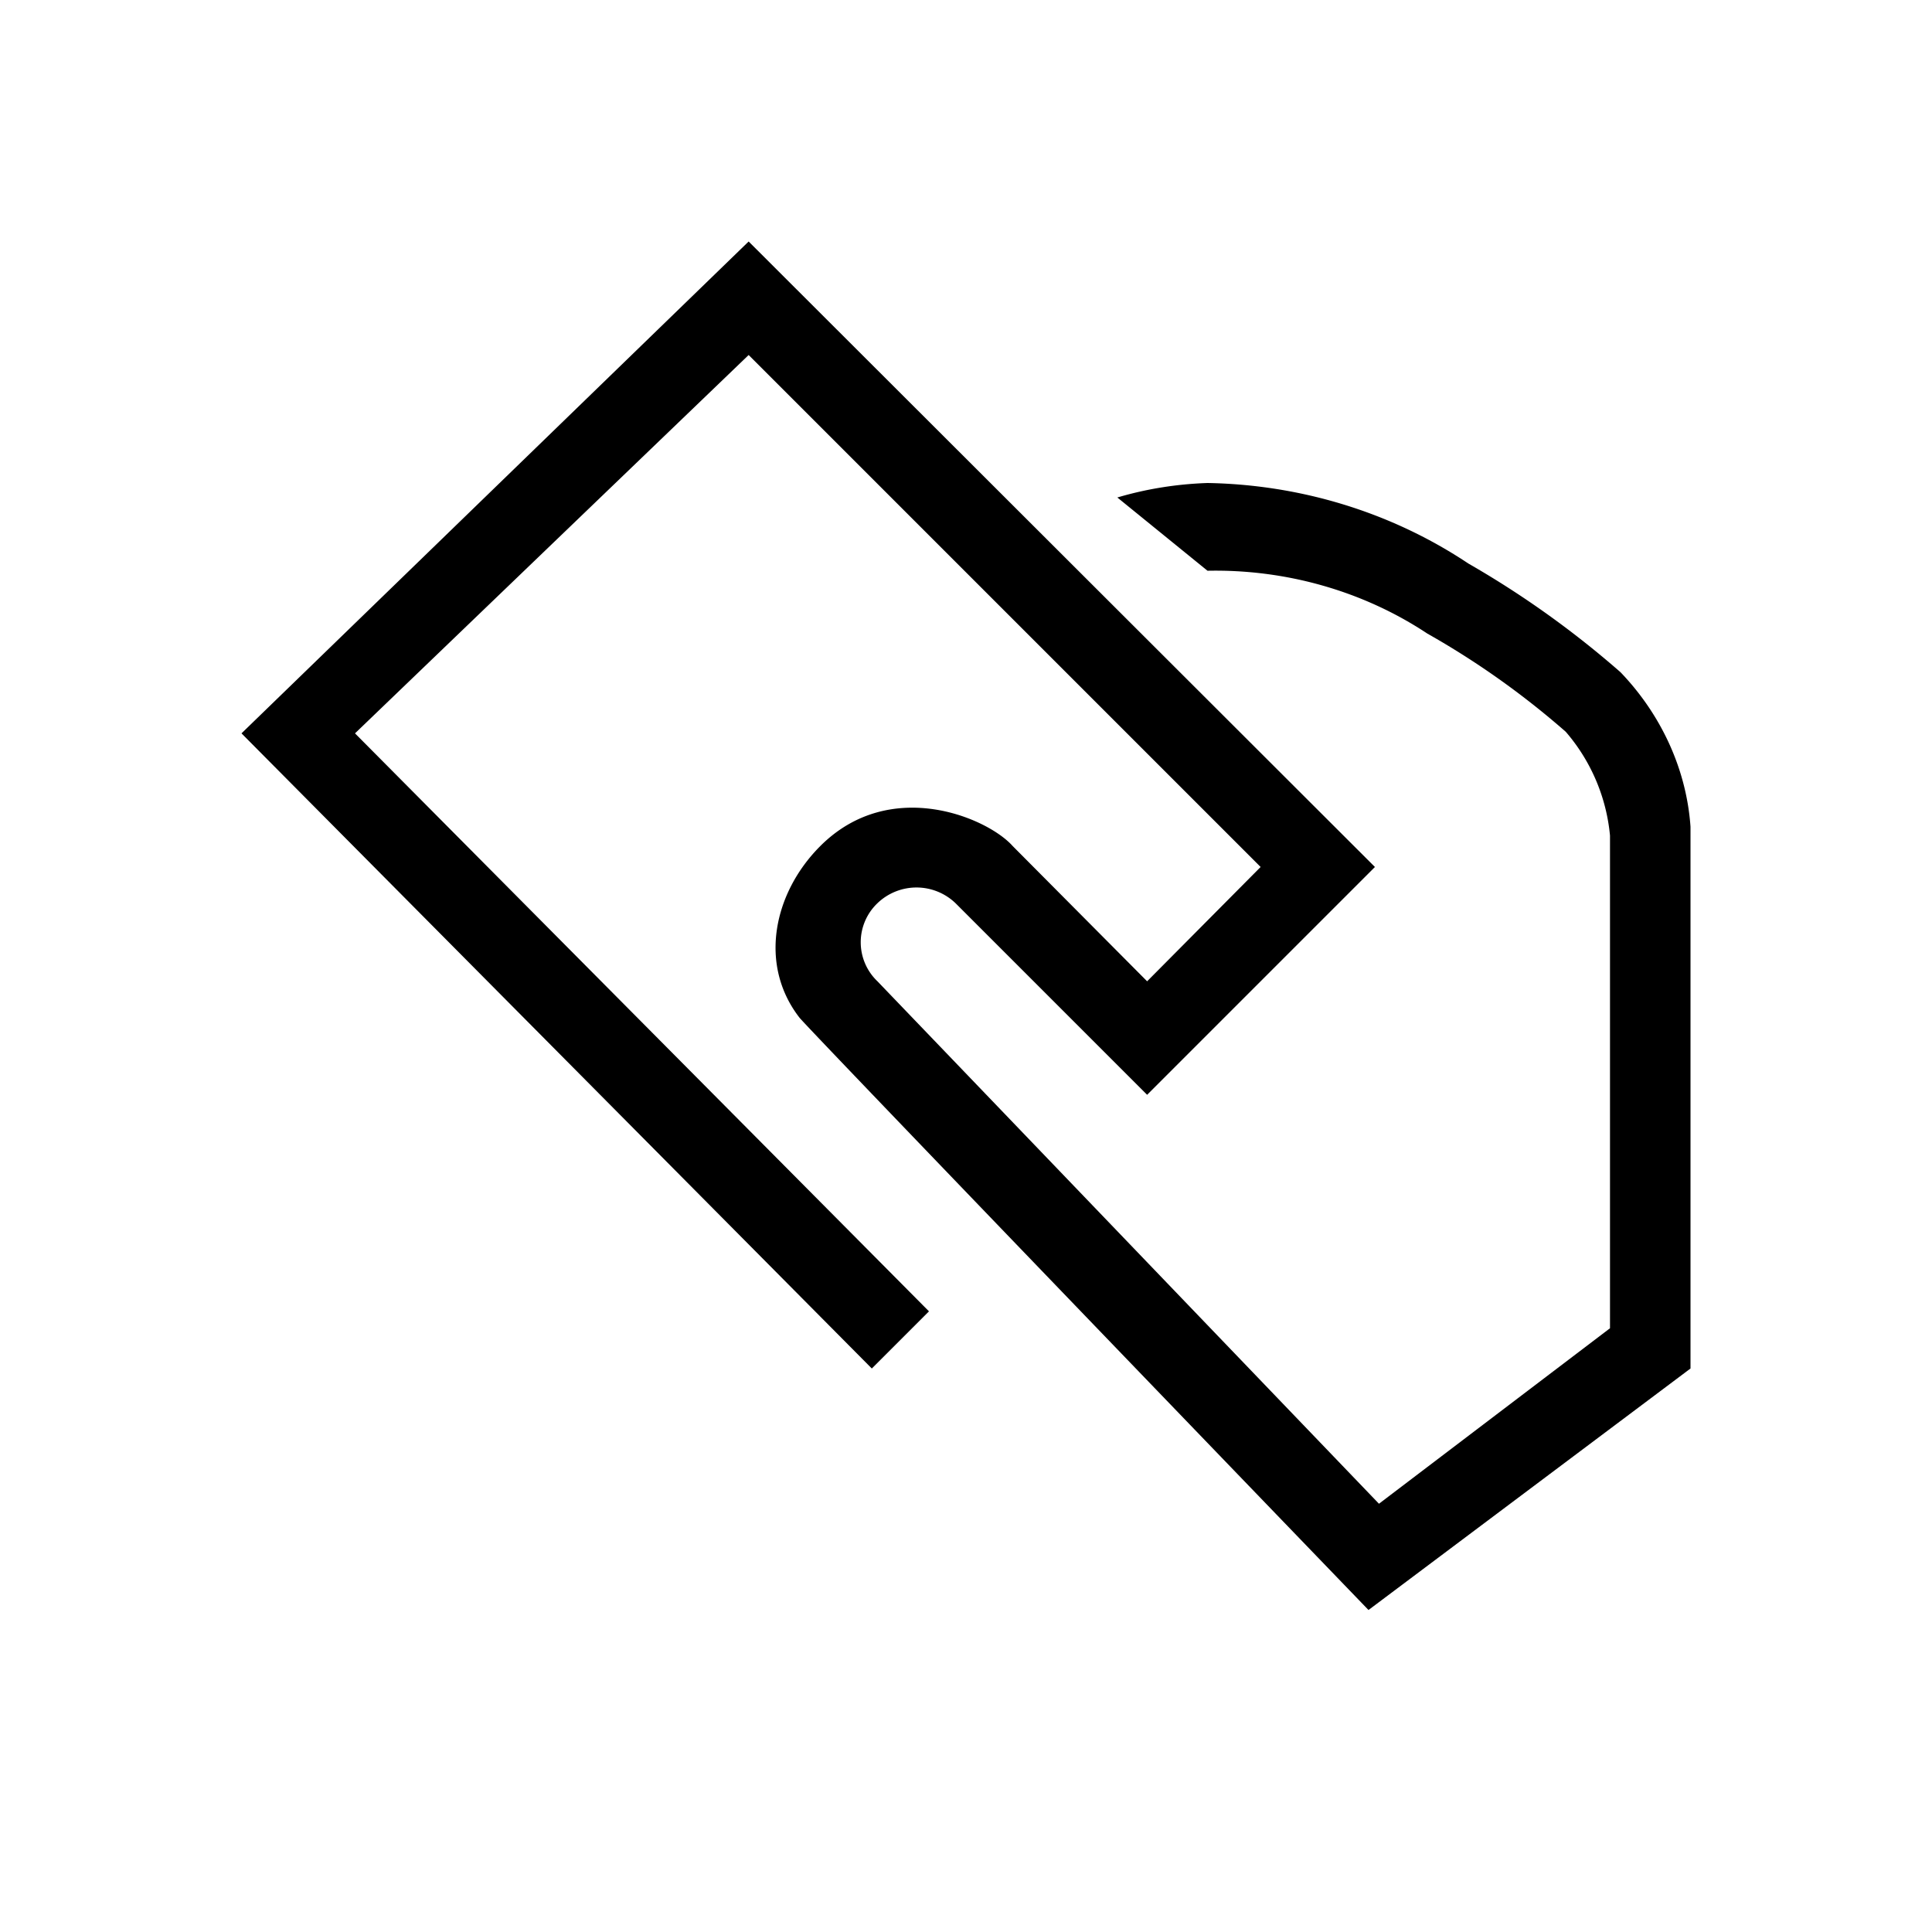 <svg xmlns="http://www.w3.org/2000/svg" viewBox="0 0 24 24" width="100%" height="100%"><path d="M21 10.27V17l-4 3s-7-7.26-7.07-7.36c-.51-.66-.32-1.55.26-2.13.87-.87 2.08-.35 2.39 0l1.67 1.68 1.41-1.42L9.3 4.41l-4.89 4.7 7.13 7.18-.71.71L3 9.11 9.3 3l7.78 7.77-2.83 2.83-2.38-2.38a.7.7 0 0 0-.97 0 .67.67 0 0 0 0 .97l6.23 6.49L20 16.5v-6.12a2.3 2.3 0 0 0-.55-1.29q-.8-.7-1.72-1.22c-.8-.53-1.76-.8-2.73-.78l-1.12-.91Q14.42 6.02 15 6c1.15.02 2.28.36 3.24 1q1.01.58 1.89 1.35c.5.52.82 1.2.87 1.92"/></svg>